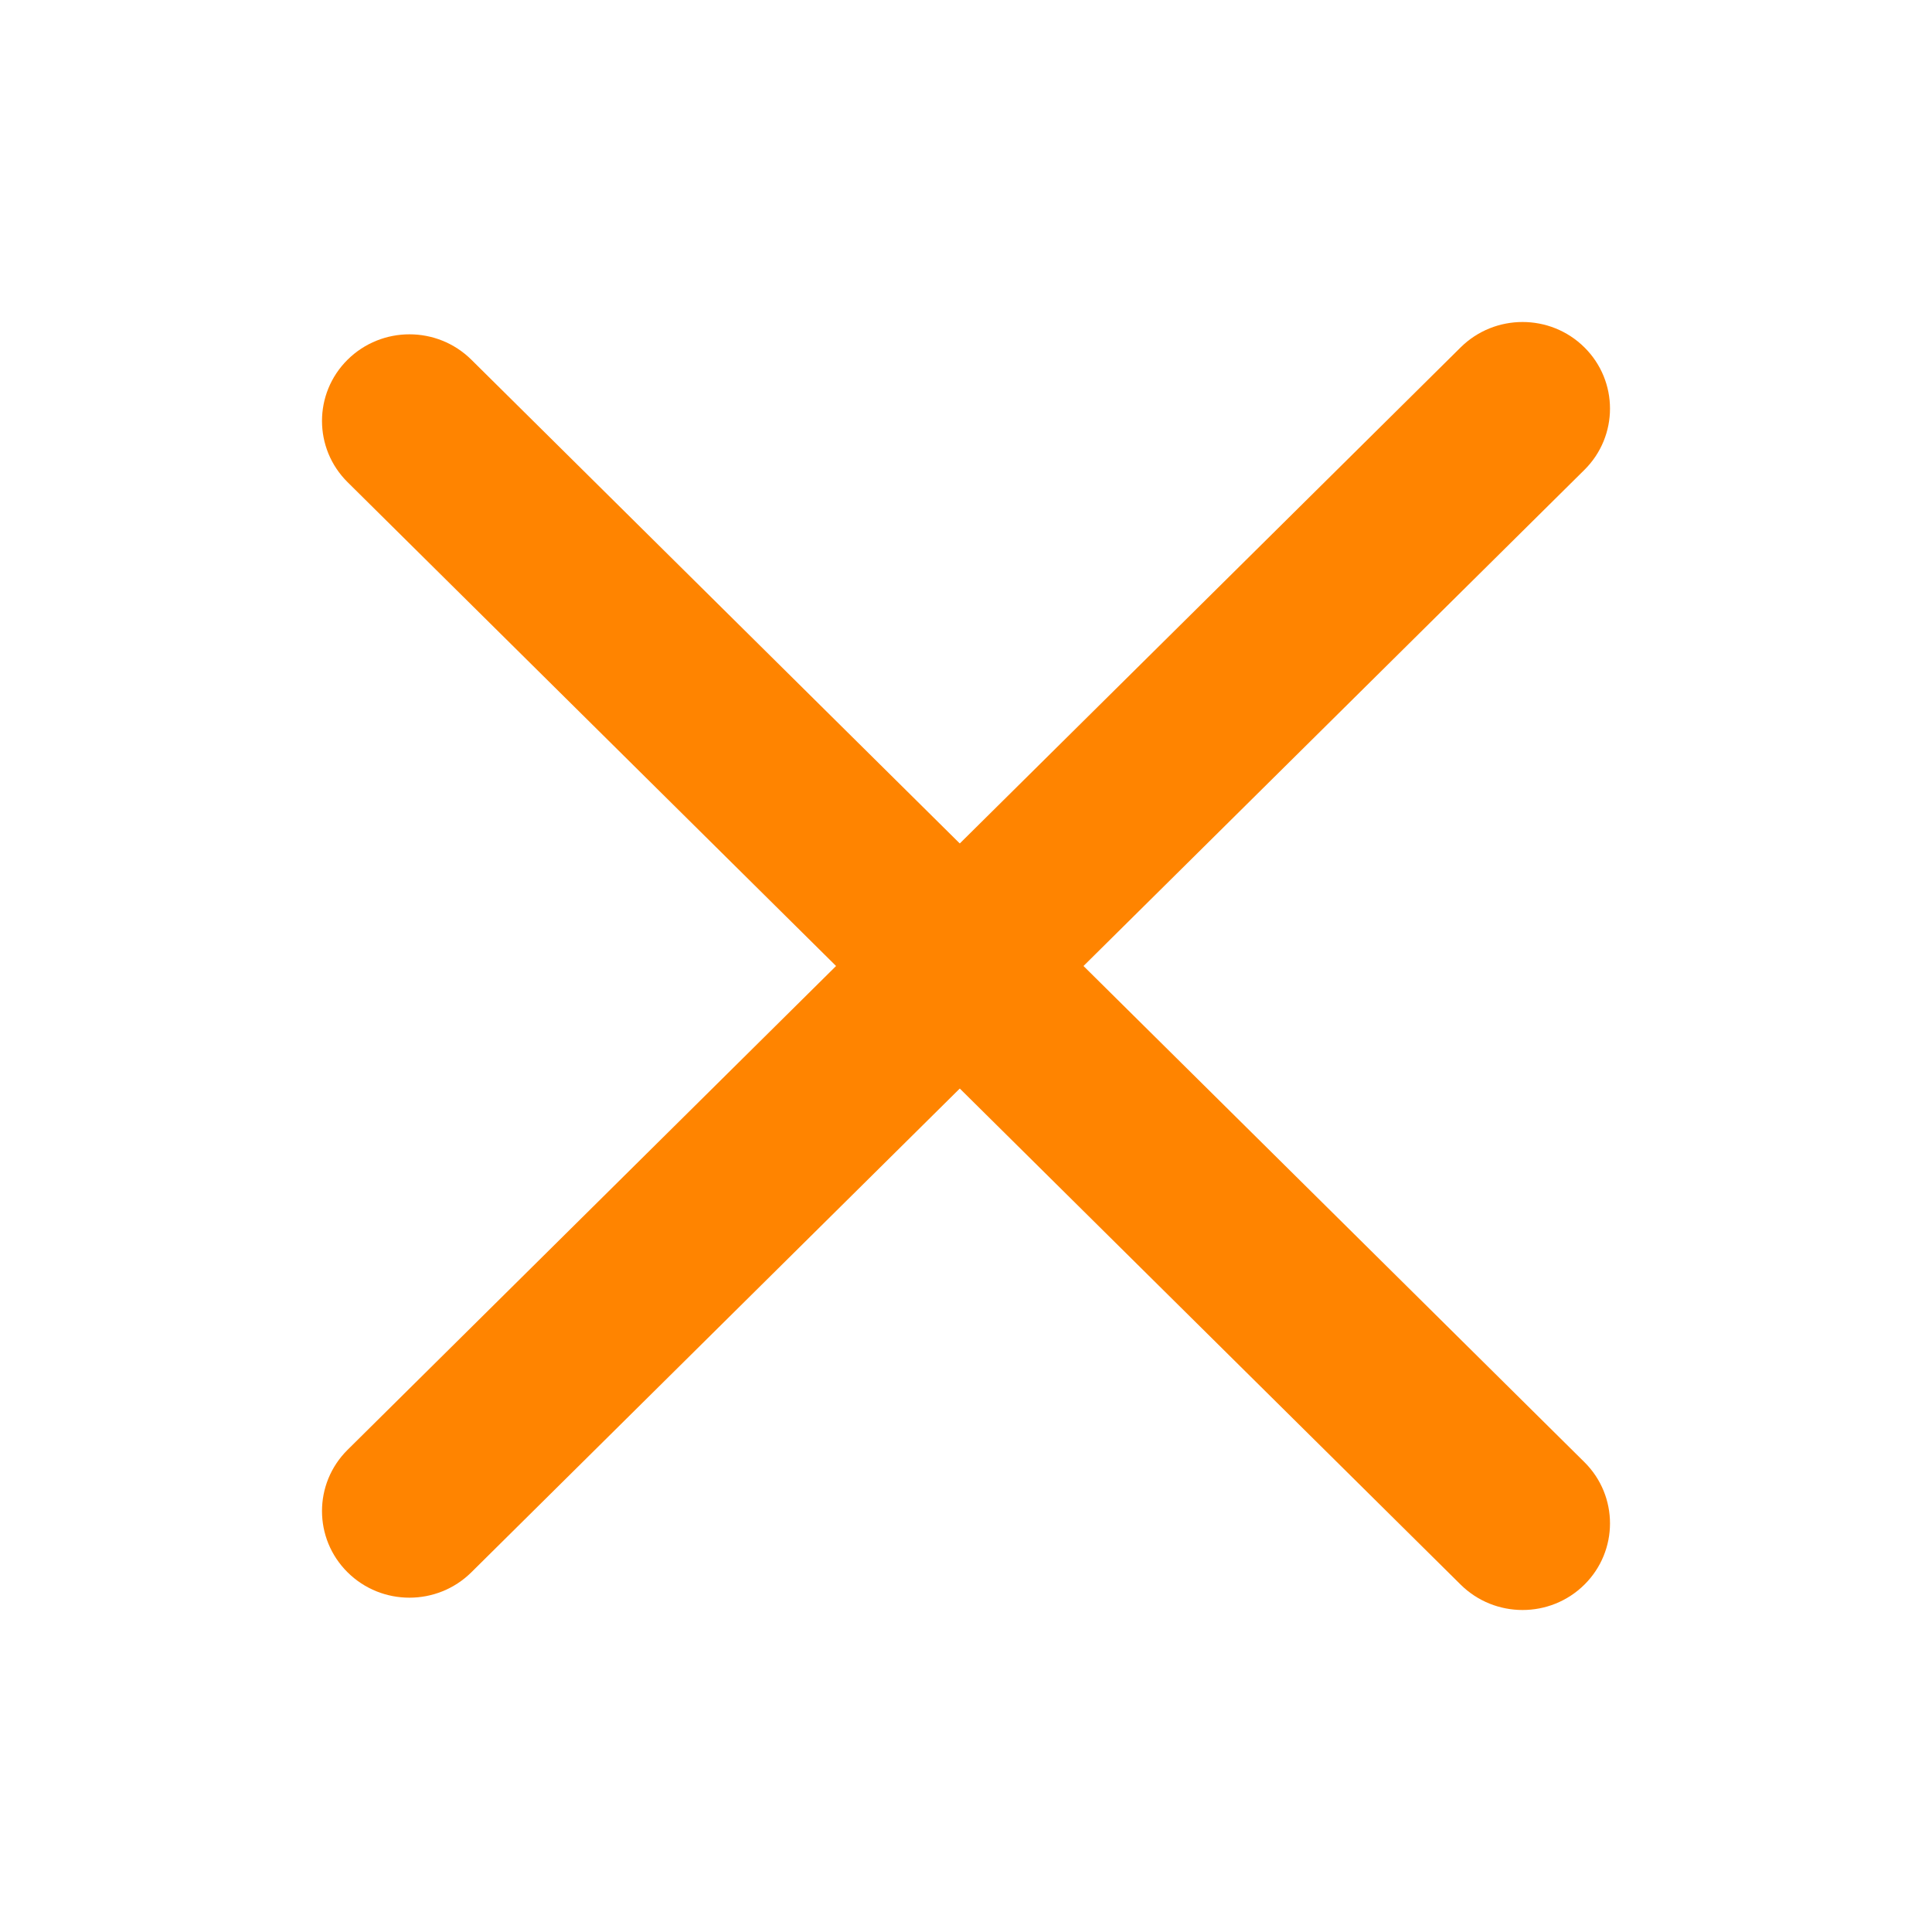 <svg width="24" height="24" viewBox="0 0 24 24" fill="none" xmlns="http://www.w3.org/2000/svg">
<path d="M4.318 4.468C4.743 4.048 5.43 4.048 5.855 4.468L19.682 18.163C20.106 18.583 20.106 19.265 19.682 19.685C19.258 20.105 18.57 20.105 18.145 19.685L4.318 5.99C3.894 5.57 3.894 4.888 4.318 4.468Z" fill="#FF8400"/>
<path d="M4.318 19.532C3.894 19.112 3.894 18.43 4.318 18.01L18.145 4.315C18.57 3.895 19.258 3.895 19.682 4.315C20.106 4.735 20.106 5.417 19.682 5.837L5.855 19.532C5.43 19.952 4.742 19.952 4.318 19.532Z" fill="#FF8400"/>
</svg>
